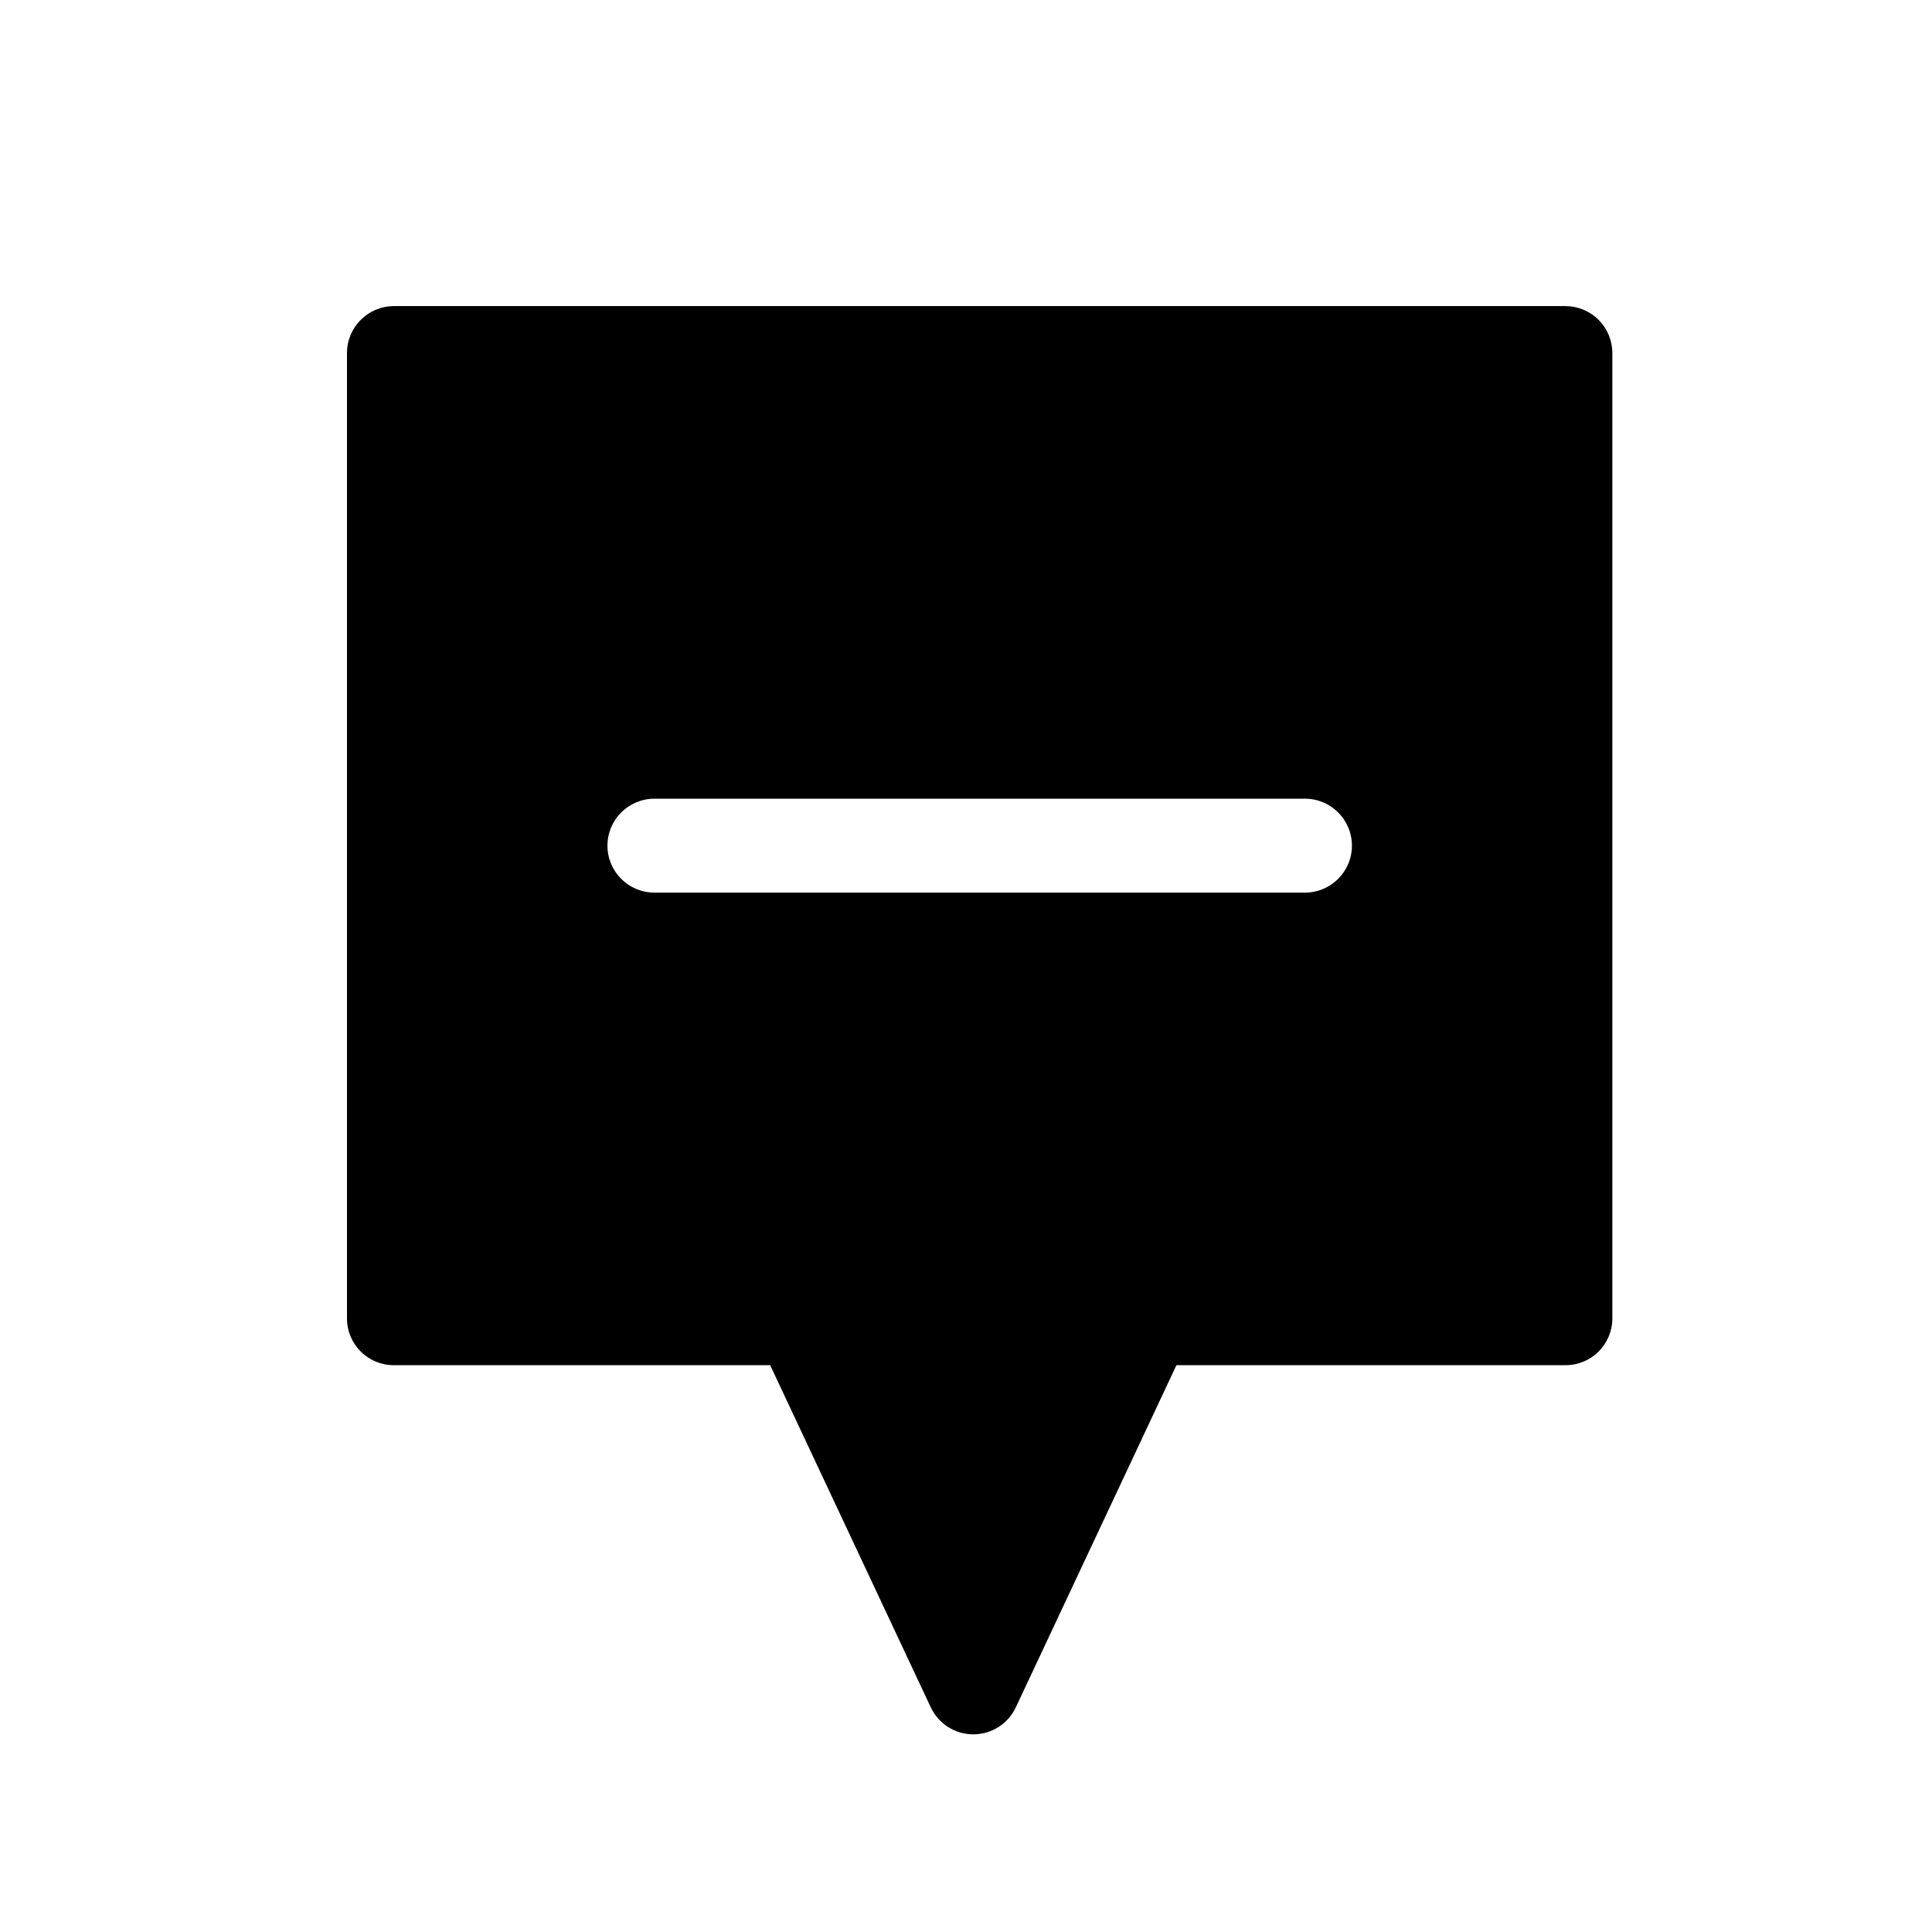 <?xml version="1.0" encoding="UTF-8"?>
<!-- Uploaded to: SVG Repo, www.svgrepo.com, Generator: SVG Repo Mixer Tools -->
<svg fill="#000000" width="800px" height="800px" version="1.1" viewBox="144 144 512 512" xmlns="http://www.w3.org/2000/svg">
 <path d="m558.85 225.12h-310.45c-6.871 0-12.445 5.574-12.445 12.445v255.93c0.055 6.828 5.621 12.324 12.445 12.293h99.703l42.57 90.688h0.004c2.051 4.363 6.438 7.144 11.258 7.144s9.207-2.781 11.262-7.144l42.57-90.688h103.08c6.824 0.031 12.387-5.465 12.441-12.293v-255.93c0-3.301-1.309-6.465-3.644-8.801-2.332-2.332-5.5-3.644-8.797-3.644zm-69.023 155.43h-172.4c-6.875 0-12.445-5.57-12.445-12.445 0-6.871 5.57-12.441 12.445-12.441h172.4c6.871 0 12.445 5.57 12.445 12.441 0 6.875-5.574 12.445-12.445 12.445z"/>
</svg>